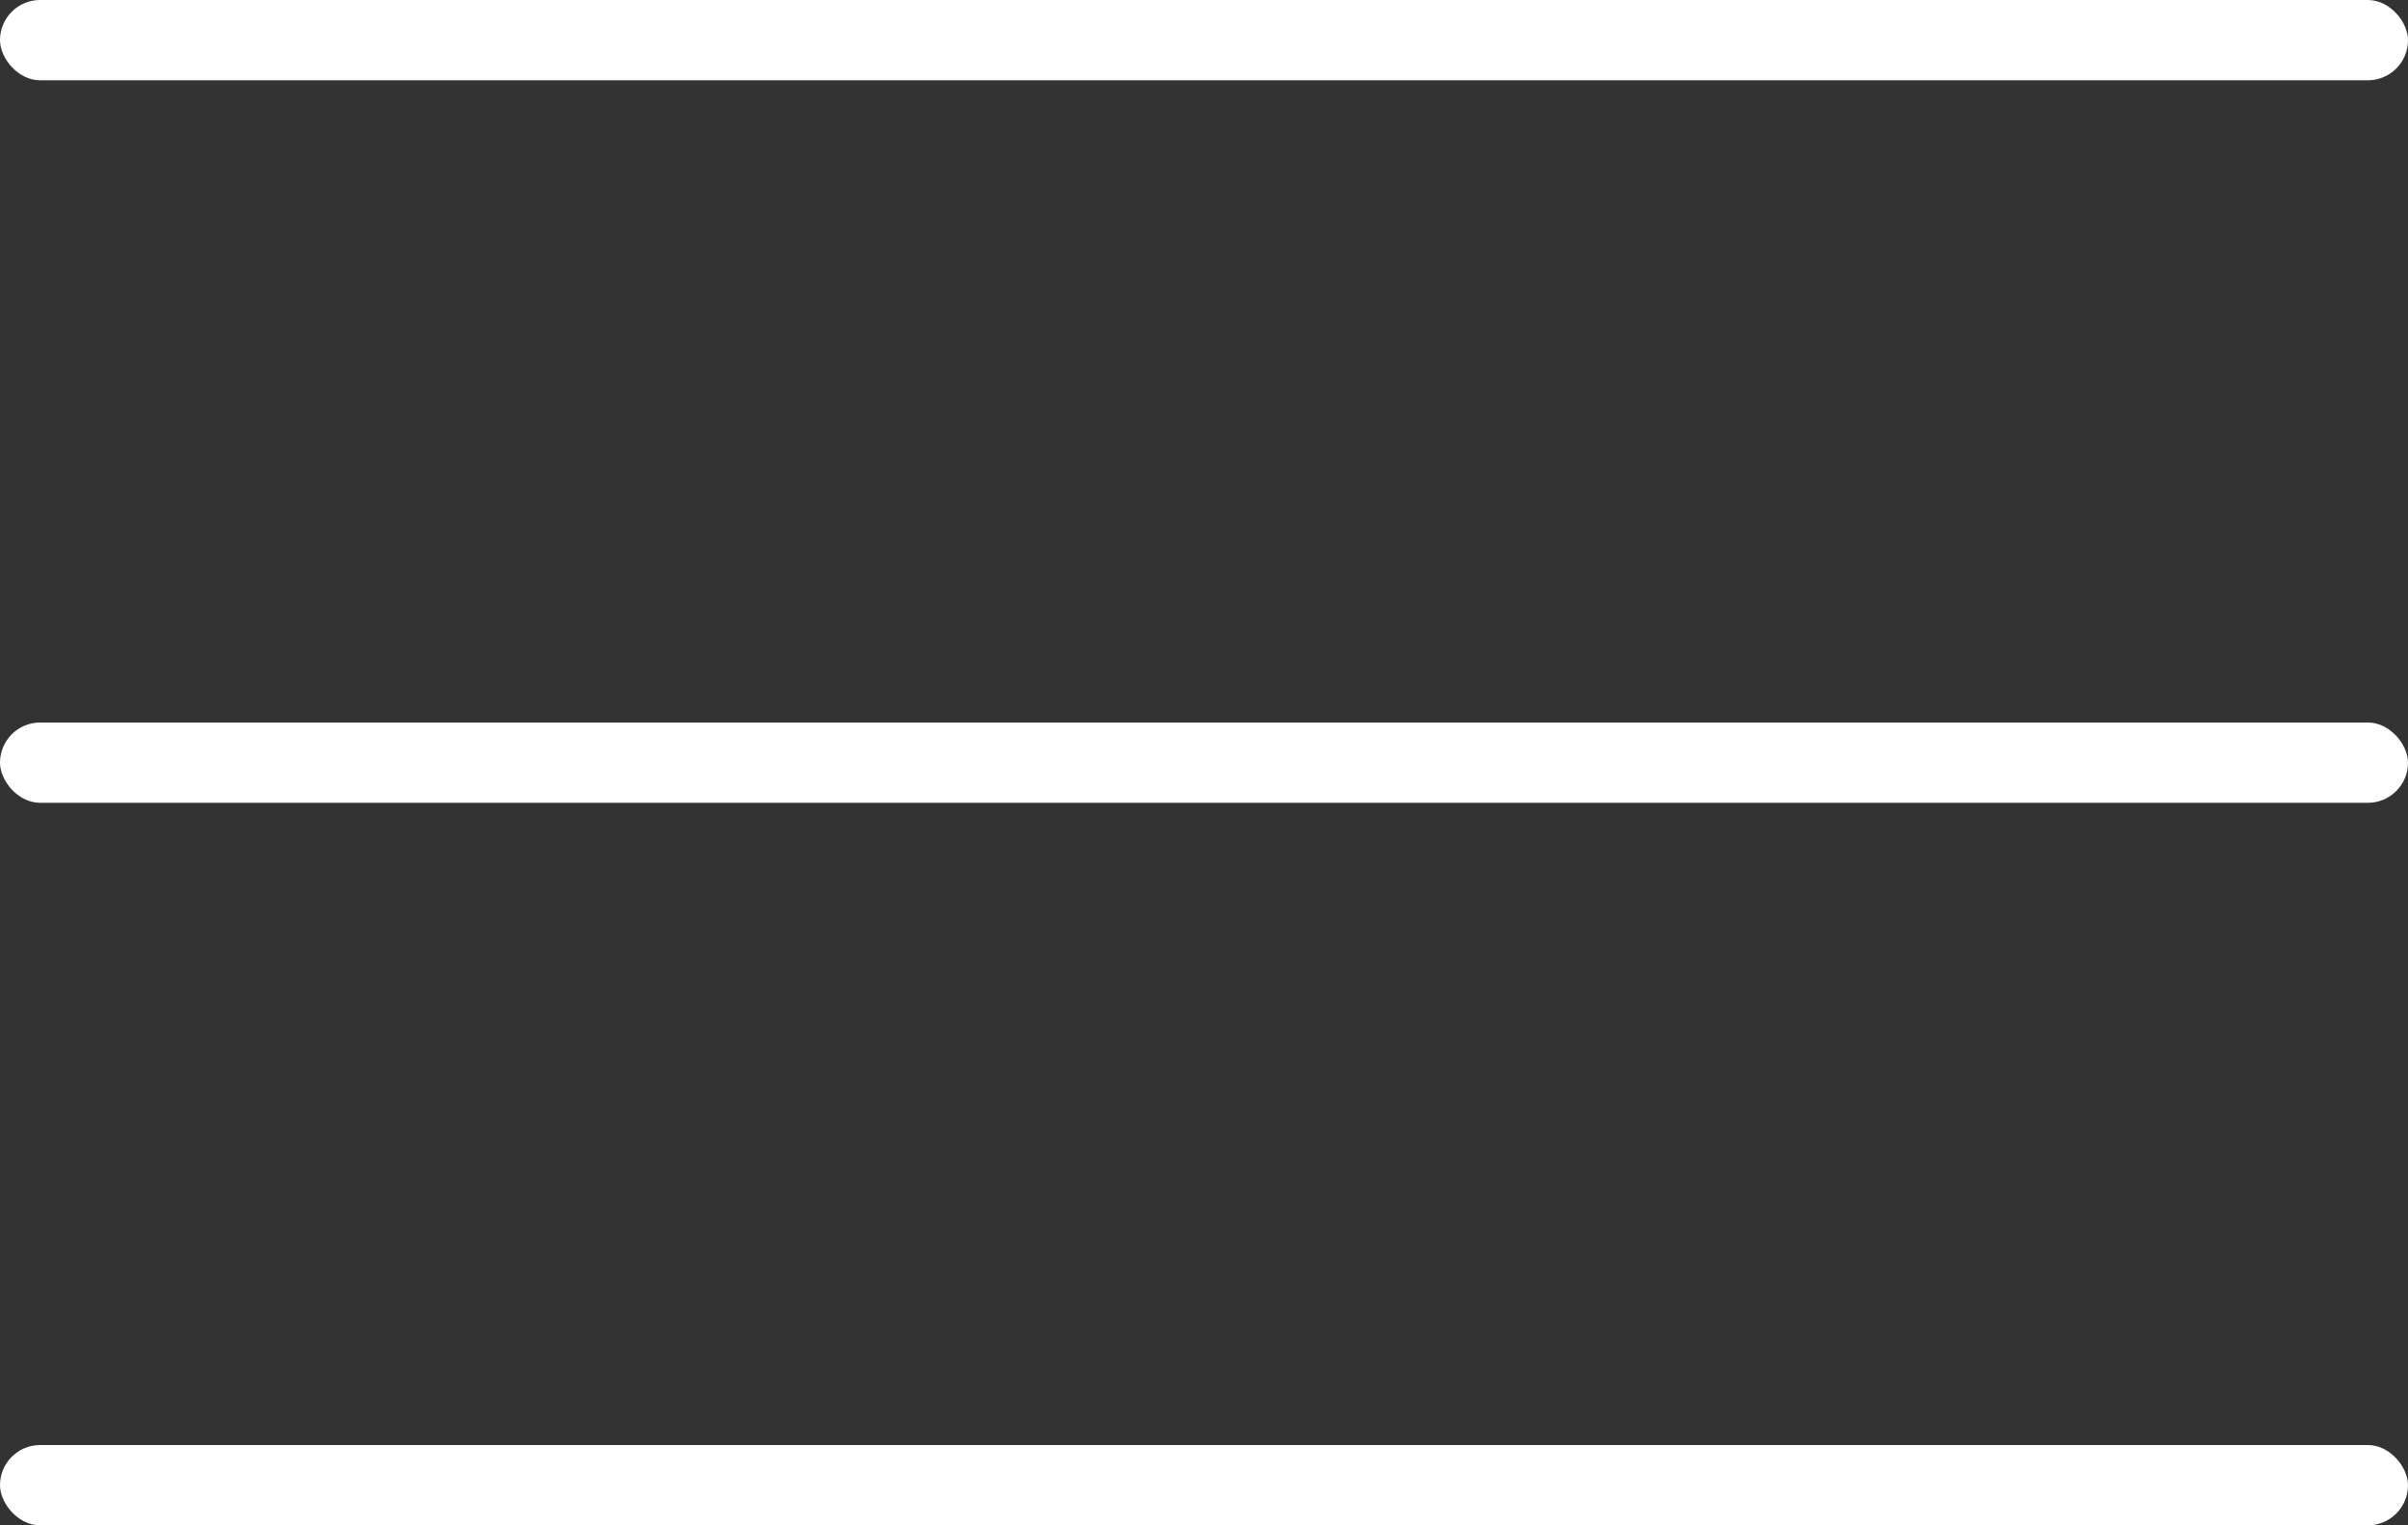 <?xml version="1.0" encoding="UTF-8"?> <svg xmlns="http://www.w3.org/2000/svg" width="30" height="19" viewBox="0 0 30 19" fill="none"><rect x="0" y="0" width="30" height="19" fill="#333333" stroke="none"/> <rect width="30" height="1" rx="0.5" fill="white"></rect> <rect y="9" width="30" height="1" rx="0.5" fill="white"></rect> <rect y="18" width="30" height="1" rx="0.5" fill="white"></rect> </svg> 